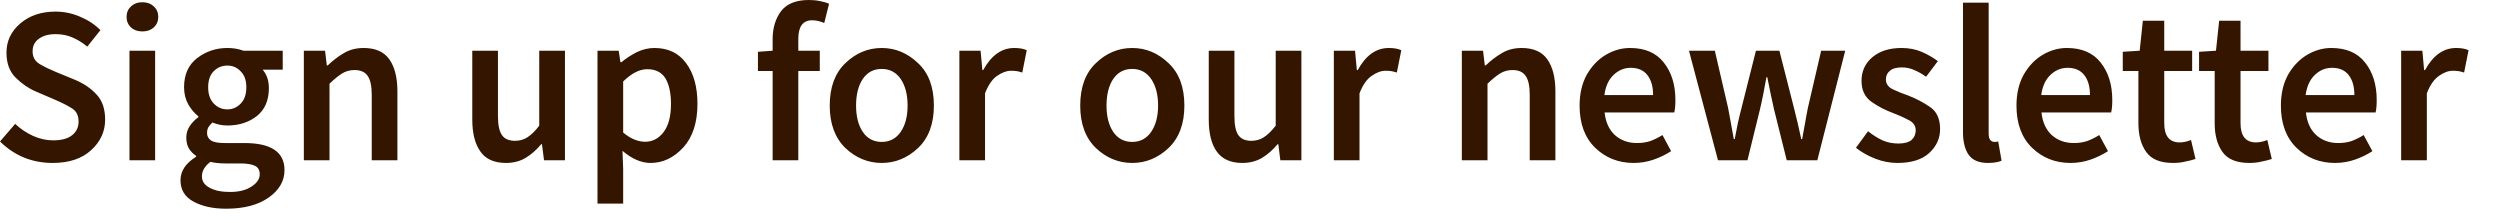 <?xml version="1.0" encoding="utf-8"?>
<svg xmlns="http://www.w3.org/2000/svg" fill="none" height="100%" overflow="visible" preserveAspectRatio="none" style="display: block;" viewBox="0 0 56 5" width="100%">
<path d="M1.18 3.65C0.72 3.65 0.327 3.49 0 3.169L0.34 2.775C0.457 2.886 0.59 2.975 0.74 3.044C0.89 3.111 1.04 3.144 1.19 3.144C1.377 3.144 1.518 3.106 1.615 3.029C1.712 2.952 1.76 2.852 1.76 2.725C1.76 2.588 1.712 2.49 1.615 2.429C1.522 2.369 1.402 2.308 1.255 2.244L0.805 2.05C0.645 1.983 0.495 1.881 0.355 1.744C0.215 1.608 0.145 1.419 0.145 1.179C0.145 0.919 0.248 0.702 0.455 0.525C0.662 0.348 0.925 0.26 1.245 0.26C1.435 0.26 1.618 0.298 1.795 0.375C1.972 0.448 2.123 0.548 2.25 0.675L1.955 1.044C1.852 0.958 1.742 0.89 1.625 0.84C1.512 0.79 1.385 0.765 1.245 0.765C1.088 0.765 0.963 0.8 0.87 0.869C0.777 0.935 0.73 1.029 0.73 1.15C0.73 1.277 0.783 1.371 0.89 1.436C0.997 1.498 1.117 1.556 1.25 1.611L1.695 1.794C1.888 1.877 2.047 1.988 2.17 2.125C2.293 2.259 2.355 2.444 2.355 2.679C2.355 2.946 2.25 3.175 2.04 3.365C1.833 3.554 1.547 3.65 1.18 3.65ZM3.19 0.704C3.086 0.704 3.001 0.675 2.935 0.615C2.868 0.552 2.835 0.473 2.835 0.379C2.835 0.283 2.868 0.204 2.935 0.144C3.001 0.081 3.086 0.05 3.19 0.05C3.293 0.05 3.378 0.081 3.445 0.144C3.511 0.204 3.545 0.283 3.545 0.379C3.545 0.473 3.511 0.552 3.445 0.615C3.378 0.675 3.293 0.704 3.19 0.704ZM2.9 3.59V1.136H3.475V3.59H2.9ZM5.093 2.45C5.21 2.45 5.31 2.406 5.393 2.319C5.477 2.233 5.518 2.111 5.518 1.954C5.518 1.802 5.477 1.683 5.393 1.6C5.313 1.513 5.213 1.469 5.093 1.469C4.973 1.469 4.872 1.51 4.788 1.594C4.705 1.677 4.663 1.798 4.663 1.954C4.663 2.111 4.705 2.233 4.788 2.319C4.872 2.406 4.973 2.45 5.093 2.45ZM5.063 4.675C4.77 4.675 4.527 4.621 4.333 4.515C4.14 4.411 4.043 4.252 4.043 4.036C4.043 3.831 4.16 3.656 4.393 3.511V3.49C4.33 3.45 4.277 3.396 4.233 3.329C4.193 3.263 4.173 3.179 4.173 3.079C4.173 2.986 4.2 2.9 4.253 2.819C4.31 2.74 4.373 2.675 4.443 2.625V2.604C4.36 2.542 4.285 2.452 4.218 2.34C4.155 2.227 4.123 2.098 4.123 1.954C4.123 1.671 4.22 1.454 4.413 1.304C4.61 1.152 4.837 1.075 5.093 1.075C5.22 1.075 5.34 1.094 5.453 1.136H6.333V1.56H5.883C5.977 1.669 6.023 1.808 6.023 1.975C6.023 2.248 5.933 2.456 5.753 2.6C5.573 2.74 5.353 2.811 5.093 2.811C4.977 2.811 4.865 2.788 4.758 2.744C4.722 2.777 4.692 2.813 4.668 2.85C4.648 2.884 4.638 2.927 4.638 2.979C4.638 3.05 4.667 3.104 4.723 3.144C4.783 3.186 4.888 3.204 5.038 3.204H5.473C6.073 3.204 6.373 3.406 6.373 3.811C6.373 4.052 6.255 4.259 6.018 4.425C5.782 4.592 5.463 4.675 5.063 4.675ZM5.153 4.3C5.35 4.3 5.51 4.261 5.633 4.179C5.757 4.1 5.818 4.008 5.818 3.904C5.818 3.808 5.78 3.744 5.703 3.711C5.63 3.677 5.523 3.661 5.383 3.661H5.048C4.915 3.661 4.803 3.648 4.713 3.625C4.587 3.721 4.523 3.829 4.523 3.95C4.523 4.061 4.58 4.144 4.693 4.204C4.807 4.269 4.96 4.3 5.153 4.3ZM6.806 3.59V1.136H7.281L7.321 1.465H7.342C7.452 1.358 7.571 1.267 7.702 1.19C7.831 1.113 7.979 1.075 8.146 1.075C8.41 1.075 8.602 1.16 8.721 1.329C8.842 1.5 8.902 1.74 8.902 2.05V3.59H8.327V2.125C8.327 1.921 8.294 1.777 8.231 1.694C8.171 1.61 8.075 1.569 7.942 1.569C7.835 1.569 7.74 1.596 7.656 1.65C7.577 1.7 7.485 1.775 7.381 1.875V3.59H6.806ZM11.336 3.65C11.071 3.65 10.879 3.565 10.761 3.394C10.64 3.225 10.579 2.986 10.579 2.675V1.136H11.154V2.6C11.154 2.802 11.186 2.946 11.246 3.029C11.304 3.113 11.402 3.154 11.536 3.154C11.642 3.154 11.736 3.127 11.815 3.075C11.898 3.021 11.988 2.936 12.079 2.815V1.136H12.655V3.59H12.186L12.14 3.229H12.125C12.019 3.356 11.902 3.459 11.775 3.536C11.648 3.611 11.502 3.65 11.336 3.65ZM14.454 3.175C14.617 3.175 14.755 3.102 14.863 2.961C14.973 2.817 15.03 2.606 15.03 2.329C15.03 2.083 14.988 1.892 14.905 1.754C14.821 1.619 14.686 1.55 14.498 1.55C14.325 1.55 14.146 1.642 13.959 1.825V2.969C14.048 3.044 14.136 3.096 14.219 3.129C14.302 3.161 14.38 3.175 14.454 3.175ZM13.384 4.561V1.136H13.859L13.898 1.394H13.919C14.021 1.308 14.138 1.233 14.263 1.169C14.394 1.106 14.525 1.075 14.659 1.075C14.965 1.075 15.203 1.188 15.369 1.415C15.538 1.642 15.623 1.944 15.623 2.325C15.623 2.744 15.517 3.071 15.305 3.304C15.09 3.536 14.846 3.65 14.573 3.65C14.367 3.65 14.157 3.561 13.944 3.379L13.959 3.79V4.561H13.384ZM18.363 1.59H17.882V3.59H17.307V1.59H16.978V1.16L17.307 1.136V0.879C17.307 0.627 17.371 0.417 17.496 0.25C17.623 0.083 17.832 0 18.121 0C18.209 0 18.292 0.008 18.371 0.025C18.453 0.042 18.519 0.06 18.571 0.085L18.463 0.515C18.371 0.475 18.282 0.454 18.192 0.454C17.986 0.454 17.882 0.594 17.882 0.869V1.136H18.363V1.59ZM19.751 3.65C19.444 3.65 19.172 3.538 18.936 3.315C18.703 3.088 18.586 2.771 18.586 2.365C18.586 1.954 18.703 1.638 18.936 1.415C19.172 1.188 19.444 1.075 19.751 1.075C20.057 1.075 20.328 1.188 20.565 1.415C20.803 1.638 20.919 1.954 20.919 2.365C20.919 2.771 20.803 3.088 20.565 3.315C20.328 3.538 20.057 3.65 19.751 3.65ZM19.751 3.179C19.93 3.179 20.072 3.104 20.176 2.954C20.278 2.804 20.33 2.608 20.33 2.365C20.33 2.119 20.278 1.919 20.176 1.769C20.072 1.619 19.93 1.544 19.751 1.544C19.569 1.544 19.428 1.619 19.326 1.769C19.226 1.919 19.176 2.119 19.176 2.365C19.176 2.608 19.226 2.804 19.326 2.954C19.428 3.104 19.569 3.179 19.751 3.179ZM21.49 3.59V1.136H21.965L22.005 1.569H22.024C22.205 1.24 22.436 1.075 22.72 1.075C22.836 1.075 22.93 1.092 22.999 1.125L22.899 1.625C22.857 1.61 22.815 1.602 22.78 1.594C22.742 1.588 22.699 1.585 22.645 1.585C22.549 1.585 22.445 1.623 22.334 1.7C22.228 1.773 22.138 1.902 22.065 2.09V3.59H21.49ZM25.361 3.65C25.055 3.65 24.782 3.538 24.547 3.315C24.313 3.088 24.197 2.771 24.197 2.365C24.197 1.954 24.313 1.638 24.547 1.415C24.782 1.188 25.055 1.075 25.361 1.075C25.668 1.075 25.939 1.188 26.176 1.415C26.413 1.638 26.53 1.954 26.53 2.365C26.53 2.771 26.413 3.088 26.176 3.315C25.939 3.538 25.668 3.65 25.361 3.65ZM25.361 3.179C25.541 3.179 25.682 3.104 25.786 2.954C25.889 2.804 25.941 2.608 25.941 2.365C25.941 2.119 25.889 1.919 25.786 1.769C25.682 1.619 25.541 1.544 25.361 1.544C25.18 1.544 25.038 1.619 24.936 1.769C24.836 1.919 24.786 2.119 24.786 2.365C24.786 2.608 24.836 2.804 24.936 2.954C25.038 3.104 25.18 3.179 25.361 3.179ZM27.83 3.65C27.568 3.65 27.376 3.565 27.255 3.394C27.134 3.225 27.076 2.986 27.076 2.675V1.136H27.651V2.6C27.651 2.802 27.68 2.946 27.741 3.029C27.801 3.113 27.897 3.154 28.03 3.154C28.137 3.154 28.23 3.127 28.309 3.075C28.393 3.021 28.482 2.936 28.576 2.815V1.136H29.151V3.59H28.68L28.634 3.229H28.62C28.514 3.356 28.397 3.459 28.27 3.536C28.143 3.611 27.997 3.65 27.83 3.65ZM29.878 3.59V1.136H30.353L30.393 1.569H30.414C30.593 1.24 30.826 1.075 31.11 1.075C31.226 1.075 31.318 1.092 31.389 1.125L31.289 1.625C31.245 1.61 31.206 1.602 31.168 1.594C31.133 1.588 31.087 1.585 31.035 1.585C30.937 1.585 30.835 1.623 30.724 1.7C30.618 1.773 30.526 1.902 30.453 2.09V3.59H29.878ZM32.745 3.59V1.136H33.22L33.26 1.465H33.281C33.391 1.358 33.51 1.267 33.641 1.19C33.77 1.113 33.918 1.075 34.085 1.075C34.349 1.075 34.541 1.16 34.66 1.329C34.781 1.5 34.841 1.74 34.841 2.05V3.59H34.266V2.125C34.266 1.921 34.233 1.777 34.17 1.694C34.11 1.61 34.014 1.569 33.881 1.569C33.774 1.569 33.678 1.596 33.595 1.65C33.516 1.7 33.424 1.775 33.32 1.875V3.59H32.745ZM36.593 3.65C36.254 3.65 35.966 3.536 35.733 3.311C35.499 3.084 35.383 2.769 35.383 2.365C35.383 2.098 35.437 1.869 35.543 1.675C35.654 1.481 35.795 1.333 35.968 1.229C36.141 1.127 36.322 1.075 36.514 1.075C36.847 1.075 37.097 1.183 37.268 1.4C37.441 1.617 37.529 1.896 37.529 2.24C37.529 2.361 37.52 2.452 37.504 2.519H35.943C35.966 2.736 36.043 2.904 36.172 3.025C36.306 3.144 36.472 3.204 36.668 3.204C36.775 3.204 36.873 3.19 36.964 3.161C37.056 3.127 37.148 3.081 37.239 3.025L37.433 3.386C37.316 3.461 37.187 3.525 37.043 3.575C36.9 3.625 36.749 3.65 36.593 3.65ZM35.939 2.129H37.029C37.029 1.94 36.987 1.792 36.904 1.685C36.82 1.575 36.695 1.519 36.529 1.519C36.381 1.519 36.254 1.573 36.143 1.679C36.033 1.783 35.964 1.933 35.939 2.129ZM38.483 3.59L37.833 1.136H38.412L38.708 2.411C38.731 2.527 38.752 2.644 38.773 2.761C38.793 2.877 38.814 2.994 38.837 3.115H38.858C38.881 2.994 38.904 2.877 38.927 2.761C38.954 2.64 38.983 2.523 39.012 2.411L39.333 1.136H39.858L40.183 2.411C40.212 2.527 40.241 2.644 40.269 2.761C40.294 2.877 40.321 2.994 40.348 3.115H40.368C40.391 2.994 40.412 2.877 40.433 2.761C40.452 2.644 40.475 2.527 40.498 2.411L40.794 1.136H41.333L40.708 3.59H40.023L39.737 2.444C39.71 2.327 39.685 2.213 39.662 2.1C39.639 1.983 39.614 1.86 39.587 1.729H39.568C39.543 1.86 39.52 1.986 39.498 2.104C39.475 2.221 39.45 2.336 39.423 2.45L39.143 3.59H38.483ZM42.504 3.65C42.337 3.65 42.171 3.619 42.004 3.554C41.837 3.488 41.694 3.406 41.573 3.311L41.844 2.94C41.954 3.027 42.062 3.094 42.169 3.144C42.279 3.192 42.396 3.215 42.523 3.215C42.656 3.215 42.754 3.188 42.819 3.136C42.881 3.077 42.912 3.006 42.912 2.919C42.912 2.817 42.858 2.738 42.748 2.686C42.637 2.627 42.519 2.575 42.387 2.525C42.225 2.465 42.069 2.383 41.919 2.279C41.771 2.173 41.698 2.017 41.698 1.811C41.698 1.596 41.779 1.421 41.937 1.285C42.102 1.144 42.321 1.075 42.594 1.075C42.762 1.075 42.916 1.104 43.054 1.165C43.19 1.225 43.308 1.294 43.408 1.369L43.144 1.719C43.056 1.656 42.969 1.606 42.879 1.569C42.791 1.529 42.7 1.51 42.604 1.51C42.479 1.51 42.387 1.535 42.329 1.59C42.271 1.64 42.244 1.702 42.244 1.779C42.244 1.877 42.296 1.95 42.398 2C42.502 2.05 42.621 2.098 42.754 2.144C42.921 2.208 43.079 2.292 43.229 2.394C43.381 2.494 43.458 2.661 43.458 2.89C43.458 3.1 43.377 3.279 43.212 3.429C43.05 3.577 42.812 3.65 42.504 3.65ZM44.531 3.65C44.327 3.65 44.183 3.588 44.096 3.465C44.012 3.342 43.971 3.173 43.971 2.961V0.06H44.546V2.99C44.546 3.061 44.56 3.111 44.585 3.14C44.612 3.167 44.642 3.179 44.671 3.179C44.702 3.179 44.731 3.177 44.76 3.169L44.835 3.6C44.76 3.633 44.658 3.65 44.531 3.65ZM46.379 3.65C46.04 3.65 45.752 3.536 45.519 3.311C45.285 3.084 45.169 2.769 45.169 2.365C45.169 2.098 45.223 1.869 45.329 1.675C45.44 1.481 45.581 1.333 45.754 1.229C45.927 1.127 46.108 1.075 46.298 1.075C46.631 1.075 46.883 1.183 47.054 1.4C47.227 1.617 47.315 1.896 47.315 2.24C47.315 2.361 47.306 2.452 47.29 2.519H45.729C45.752 2.736 45.829 2.904 45.958 3.025C46.092 3.144 46.256 3.204 46.454 3.204C46.56 3.204 46.658 3.19 46.748 3.161C46.842 3.127 46.934 3.081 47.023 3.025L47.219 3.386C47.102 3.461 46.973 3.525 46.829 3.575C46.685 3.625 46.535 3.65 46.379 3.65ZM45.723 2.129H46.815C46.815 1.94 46.773 1.792 46.69 1.685C46.606 1.575 46.481 1.519 46.315 1.519C46.167 1.519 46.04 1.573 45.929 1.679C45.819 1.783 45.75 1.933 45.723 2.129ZM48.679 3.65C48.392 3.65 48.192 3.569 48.075 3.404C47.959 3.242 47.9 3.027 47.9 2.761V1.59H47.55V1.16L47.929 1.136L48 0.465H48.479V1.136H49.104V1.59H48.479V2.761C48.479 3.046 48.594 3.19 48.825 3.19C48.909 3.19 48.992 3.171 49.079 3.136L49.179 3.561C49.113 3.583 49.036 3.602 48.95 3.619C48.867 3.64 48.775 3.65 48.679 3.65ZM50.388 3.65C50.102 3.65 49.9 3.569 49.784 3.404C49.667 3.242 49.609 3.027 49.609 2.761V1.59H49.259V1.16L49.638 1.136L49.709 0.465H50.188V1.136H50.813V1.59H50.188V2.761C50.188 3.046 50.304 3.19 50.534 3.19C50.617 3.19 50.702 3.171 50.788 3.136L50.888 3.561C50.821 3.583 50.746 3.602 50.659 3.619C50.575 3.64 50.486 3.65 50.388 3.65ZM52.303 3.65C51.963 3.65 51.675 3.536 51.442 3.311C51.209 3.084 51.092 2.769 51.092 2.365C51.092 2.098 51.146 1.869 51.252 1.675C51.363 1.481 51.505 1.333 51.678 1.229C51.85 1.127 52.032 1.075 52.221 1.075C52.555 1.075 52.807 1.183 52.977 1.4C53.151 1.617 53.238 1.896 53.238 2.24C53.238 2.361 53.23 2.452 53.213 2.519H51.653C51.675 2.736 51.752 2.904 51.882 3.025C52.015 3.144 52.18 3.204 52.377 3.204C52.484 3.204 52.582 3.19 52.671 3.161C52.765 3.127 52.857 3.081 52.946 3.025L53.142 3.386C53.026 3.461 52.896 3.525 52.752 3.575C52.609 3.625 52.459 3.65 52.303 3.65ZM51.646 2.129H52.738C52.738 1.94 52.696 1.792 52.613 1.685C52.53 1.575 52.405 1.519 52.238 1.519C52.09 1.519 51.963 1.573 51.852 1.679C51.742 1.783 51.673 1.933 51.646 2.129ZM53.786 3.59V1.136H54.261L54.3 1.569H54.321C54.501 1.24 54.734 1.075 55.017 1.075C55.134 1.075 55.226 1.092 55.296 1.125L55.196 1.625C55.153 1.61 55.113 1.602 55.076 1.594C55.04 1.588 54.994 1.585 54.942 1.585C54.844 1.585 54.742 1.623 54.632 1.7C54.526 1.773 54.434 1.902 54.361 2.09V3.59H53.786Z" fill="#331500" id="Vector"/>
</svg>